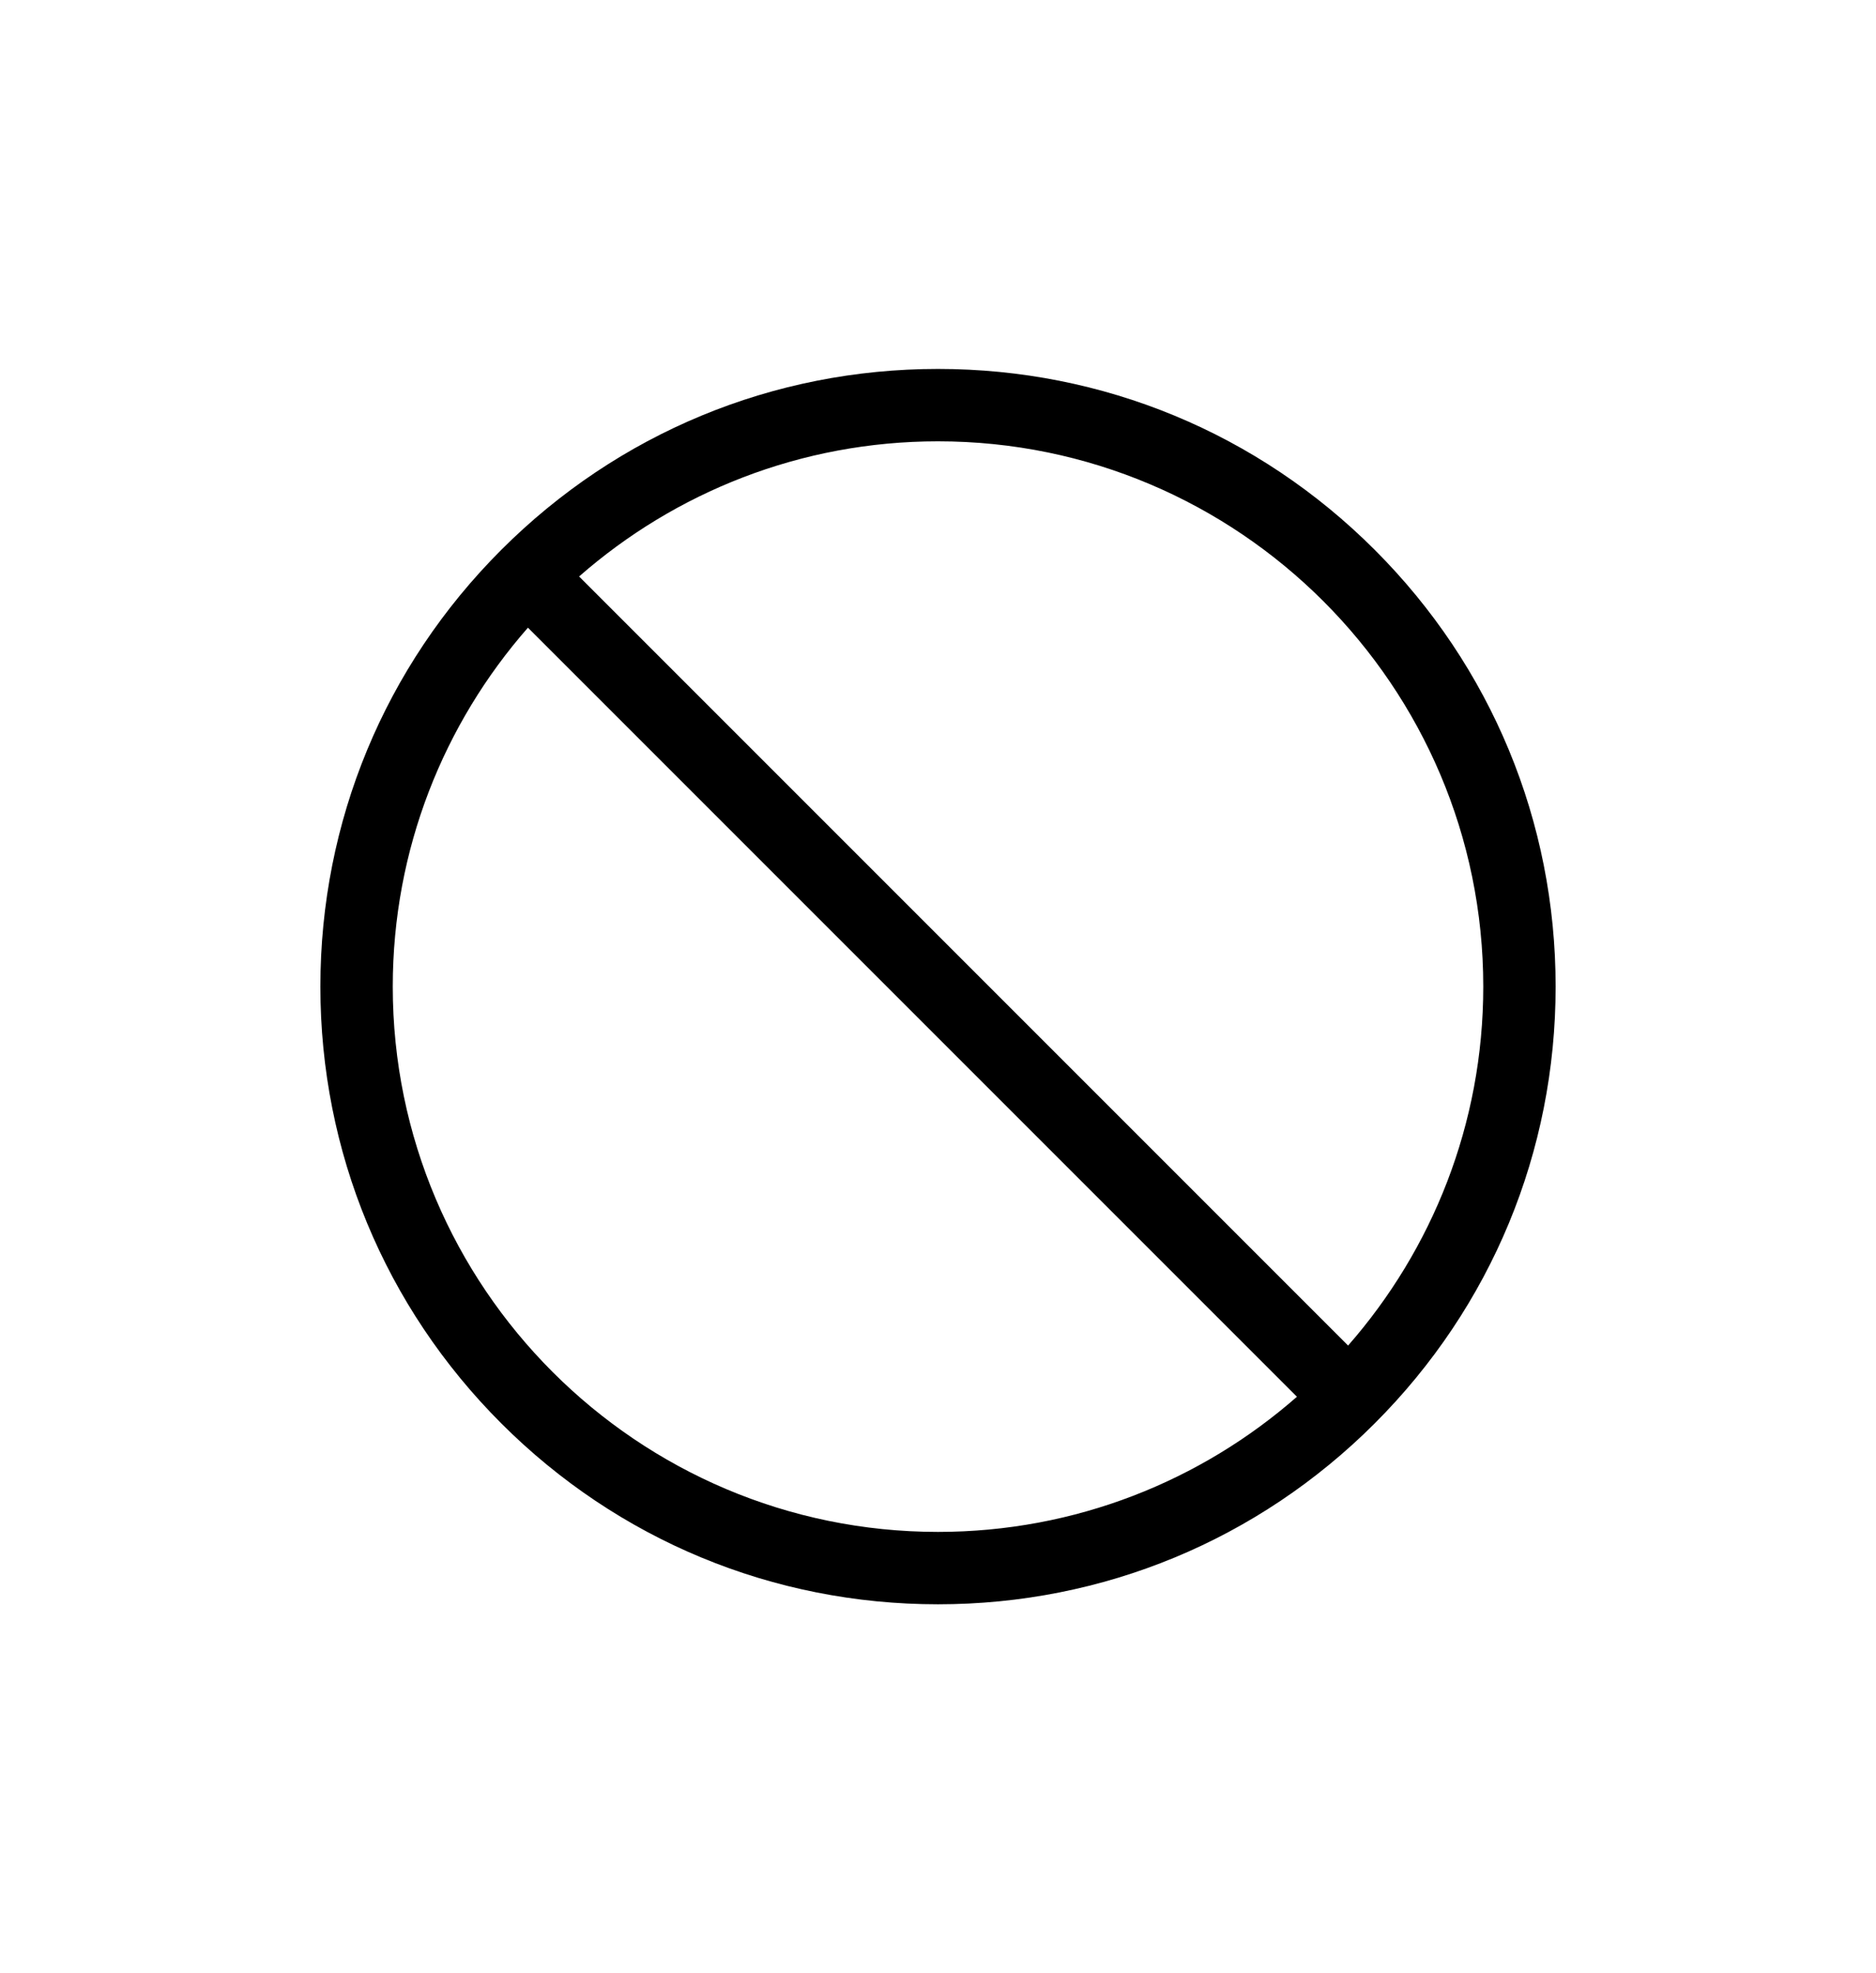<svg width="58" height="61" viewBox="0 0 58 61" fill="none" xmlns="http://www.w3.org/2000/svg">
<path d="M42.502 16.998C38.896 13.391 34.101 11.405 29 11.405C23.9 11.405 19.105 13.391 15.498 16.998C11.892 20.604 9.905 25.4 9.905 30.5C9.905 35.6 11.892 40.396 15.498 44.002C19.105 47.609 23.9 49.595 29 49.595C34.101 49.595 38.896 47.609 42.502 44.002C46.109 40.396 48.095 35.6 48.095 30.5C48.095 25.4 46.109 20.604 42.502 16.998ZM29 47.357C19.705 47.357 12.143 39.795 12.143 30.5C12.143 26.254 13.721 22.371 16.322 19.404L40.097 43.179C37.13 45.779 33.246 47.357 29 47.357ZM41.679 41.596L17.904 17.821C20.871 15.221 24.754 13.643 29 13.643C38.295 13.643 45.858 21.205 45.858 30.5C45.858 34.746 44.279 38.629 41.679 41.596Z" fill="black"/>
</svg>
